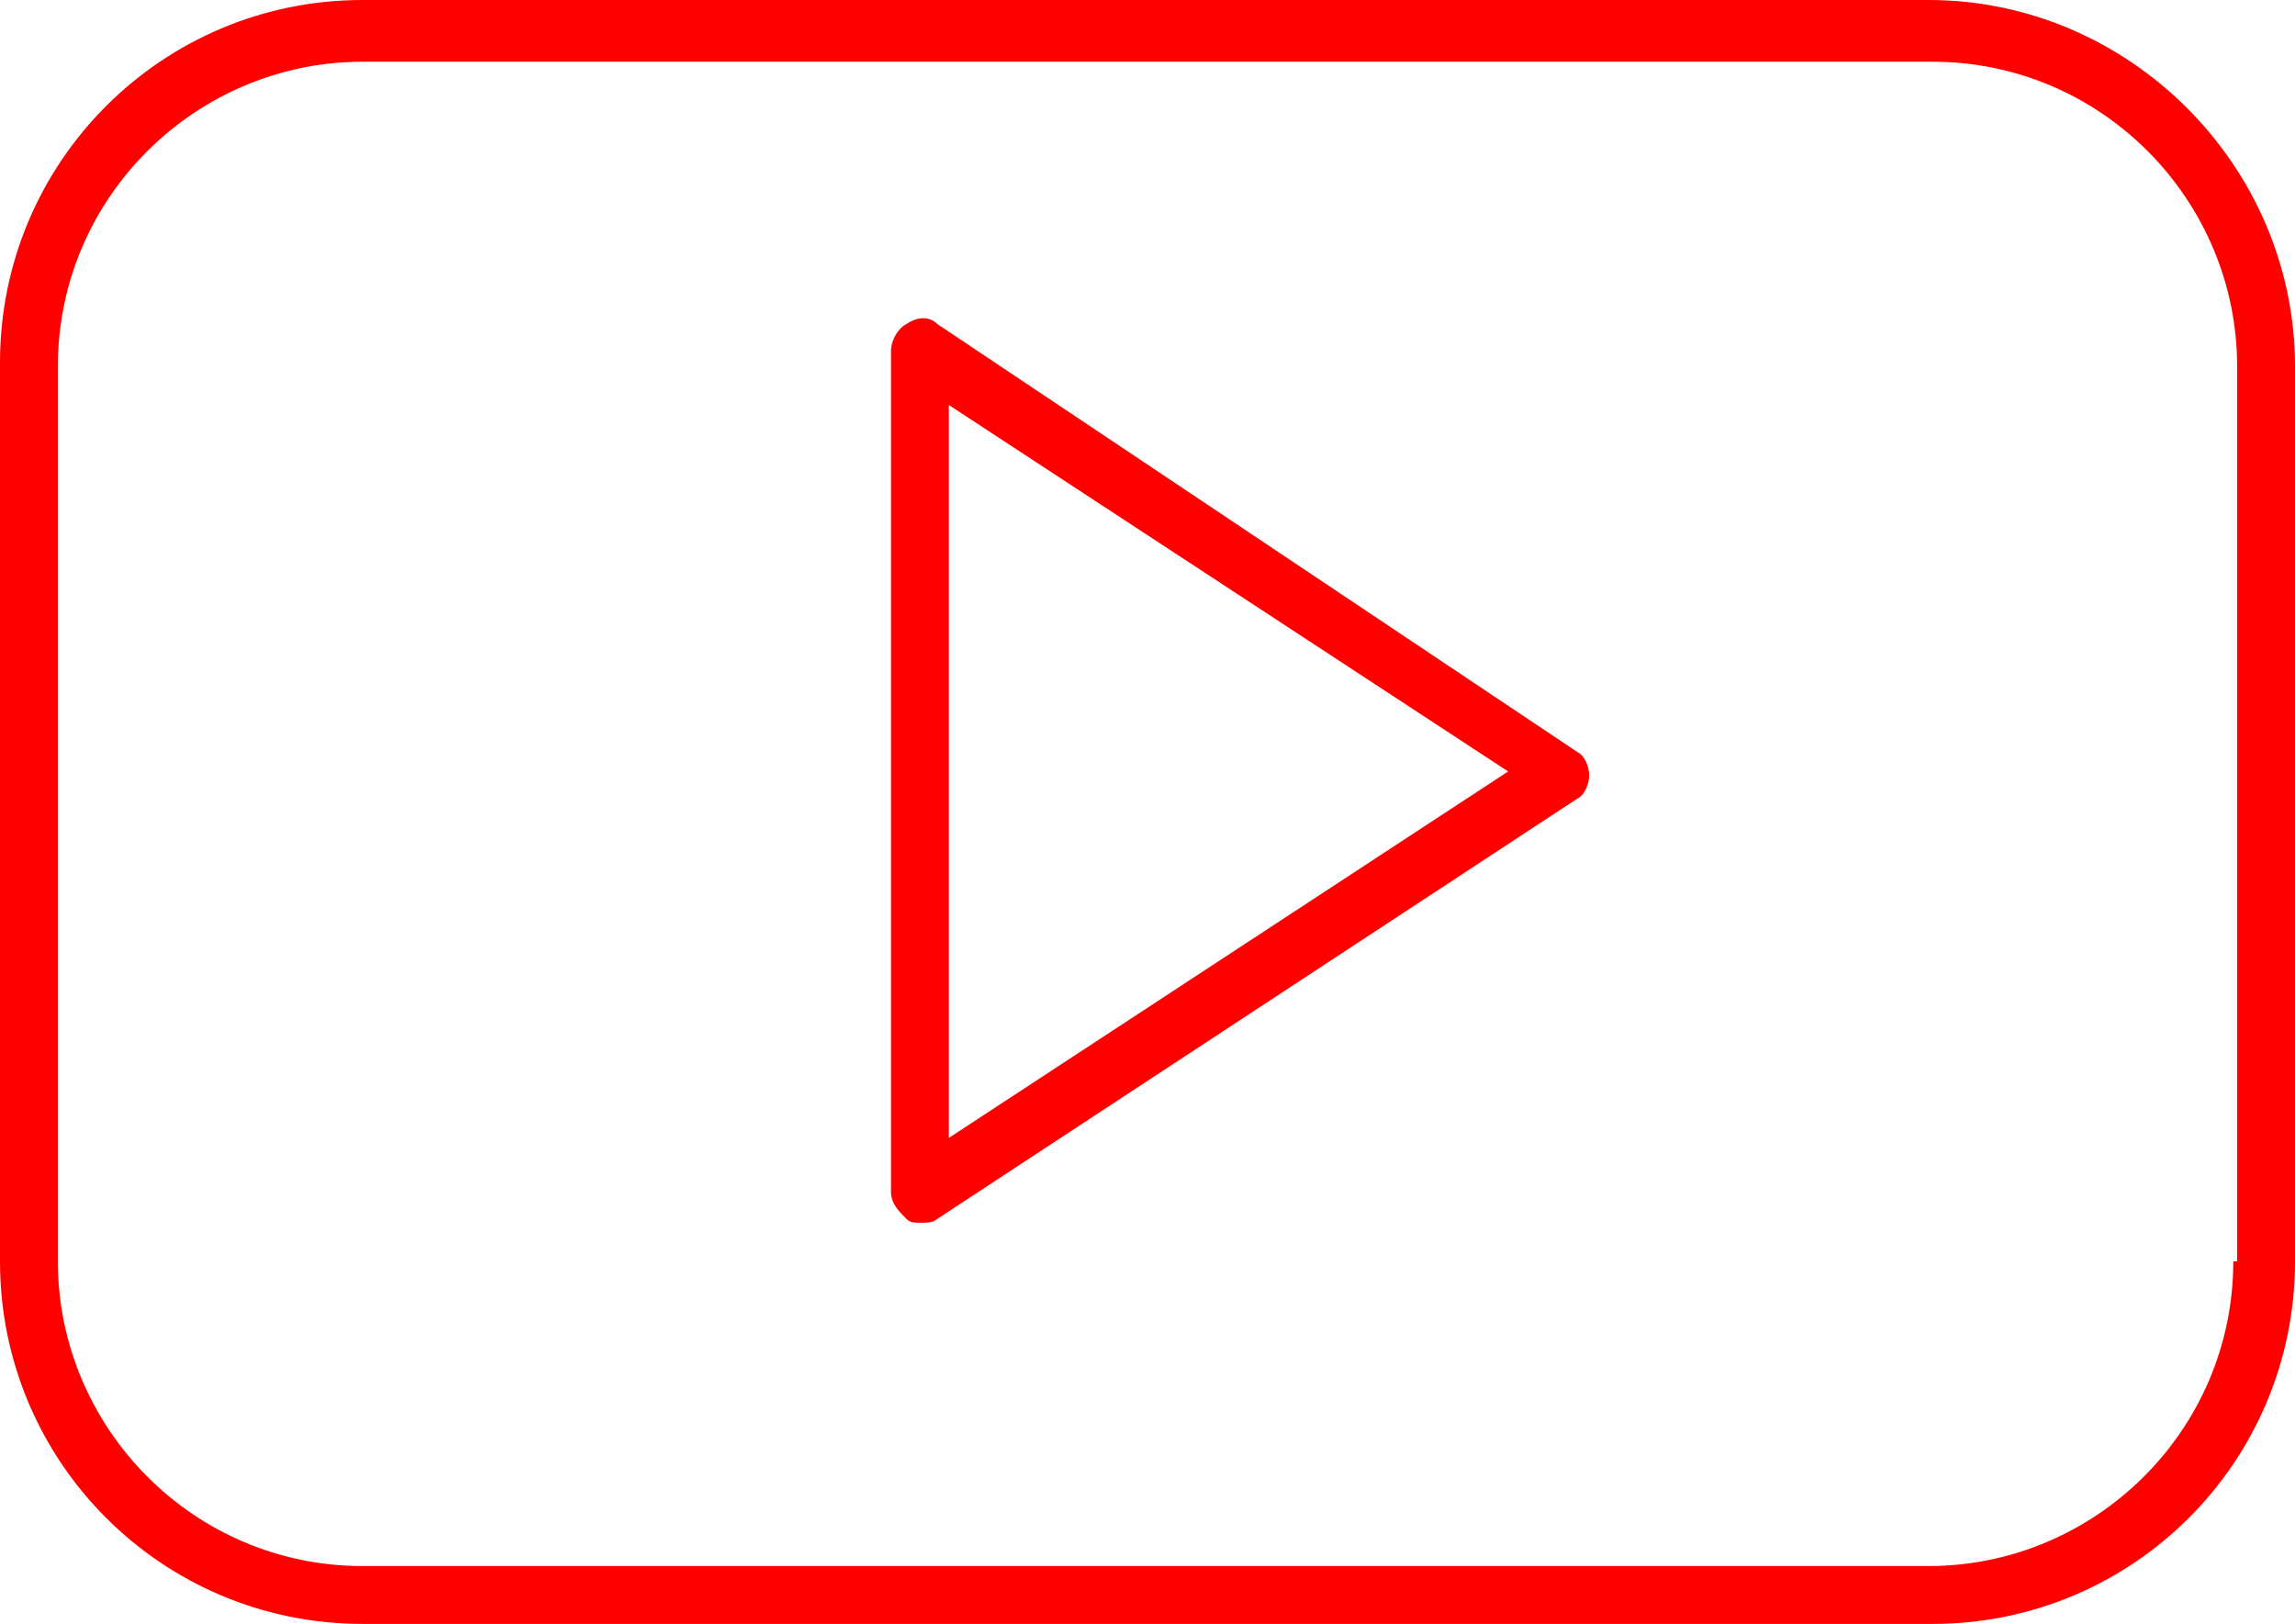 <?xml version="1.0" encoding="UTF-8" standalone="no"?><svg xmlns="http://www.w3.org/2000/svg" xmlns:xlink="http://www.w3.org/1999/xlink" fill="#ff0000" height="42.1" preserveAspectRatio="xMidYMid meet" version="1" viewBox="0.3 8.9 59.5 42.1" width="59.5" zoomAndPan="magnify"><g id="change1_1"><path d="m24.6 17.3c-.2-.2-.5-.2-.8 0-.2.1-.4.4-.4.7v21.8c0 .3.2.5.4.7.1.1.2.1.4.1.1 0 .3 0 .4-.1l16.6-10.9c.2-.1.3-.4.3-.6s-.1-.5-.3-.6zm.3 21.1v-19l14.5 9.5z" fill="inherit"/></g><g id="change1_2"><path d="m50.3 8.9h-40.6c-5.2 0-9.4 4.2-9.4 9.4v23.3c0 5.2 4.2 9.4 9.4 9.4h40.7c5.2 0 9.4-4.2 9.4-9.4v-23.2c0-5.2-4.3-9.5-9.5-9.5zm7.9 32.7c0 4.4-3.6 7.9-7.9 7.9h-40.6c-4.4 0-7.9-3.6-7.9-7.9v-23.2c0-4.4 3.6-7.9 7.9-7.9h40.7c4.4 0 7.9 3.6 7.9 7.9v23.2z" fill="inherit"/></g></svg>